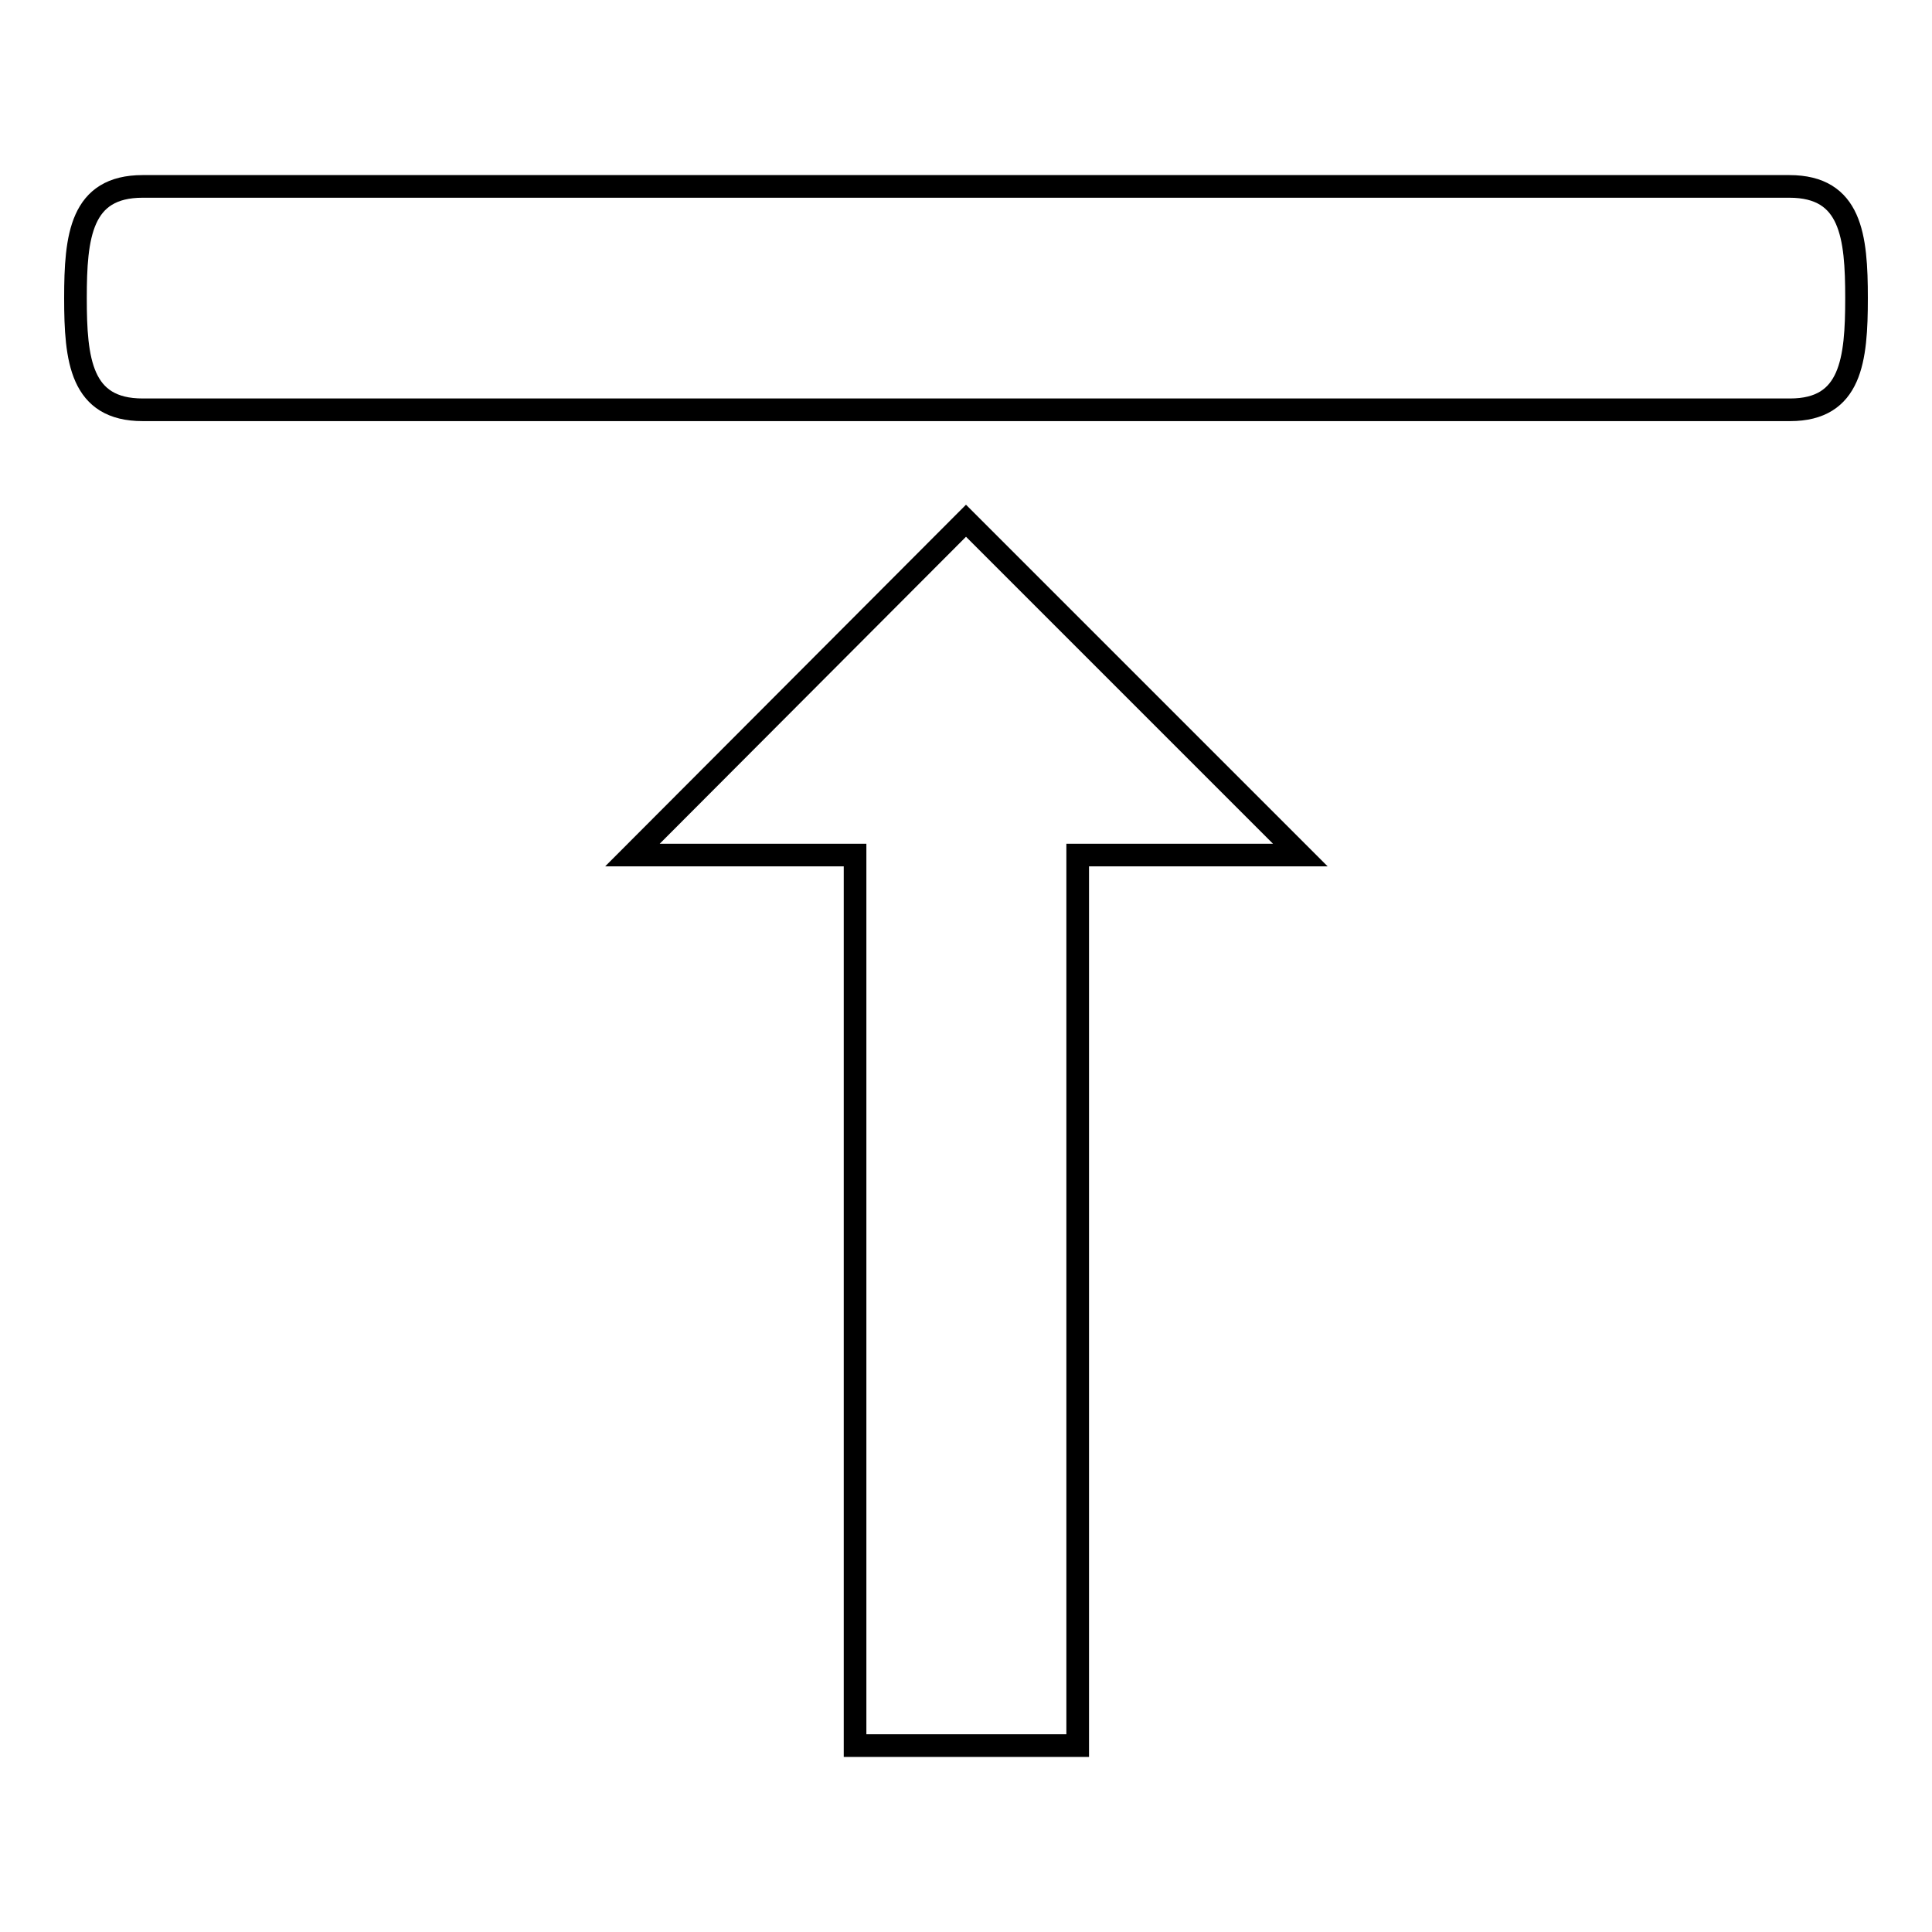 <?xml version="1.0" encoding="utf-8"?>
<!-- Svg Vector Icons : http://www.onlinewebfonts.com/icon -->
<!DOCTYPE svg PUBLIC "-//W3C//DTD SVG 1.1//EN" "http://www.w3.org/Graphics/SVG/1.1/DTD/svg11.dtd">
<svg version="1.1" xmlns="http://www.w3.org/2000/svg" xmlns:xlink="http://www.w3.org/1999/xlink" x="0px" y="0px" viewBox="0 0 256 256" enable-background="new 0 0 256 256" xml:space="preserve">
<g><g><g><path stroke-width="3" fill-opacity="0" stroke="#000000"  d="M128,69l-44.2,44.3h29.5v118h29.5v-118h29.5L128,69z M246,39.5c0-8.2-0.7-14.8-8.9-14.8H18.9c-8.2,0-8.9,6.6-8.9,14.8c0,8.2,0.7,14.8,8.9,14.8h218.3C245.3,54.3,246,47.7,246,39.5z"/></g></g></g>
</svg>